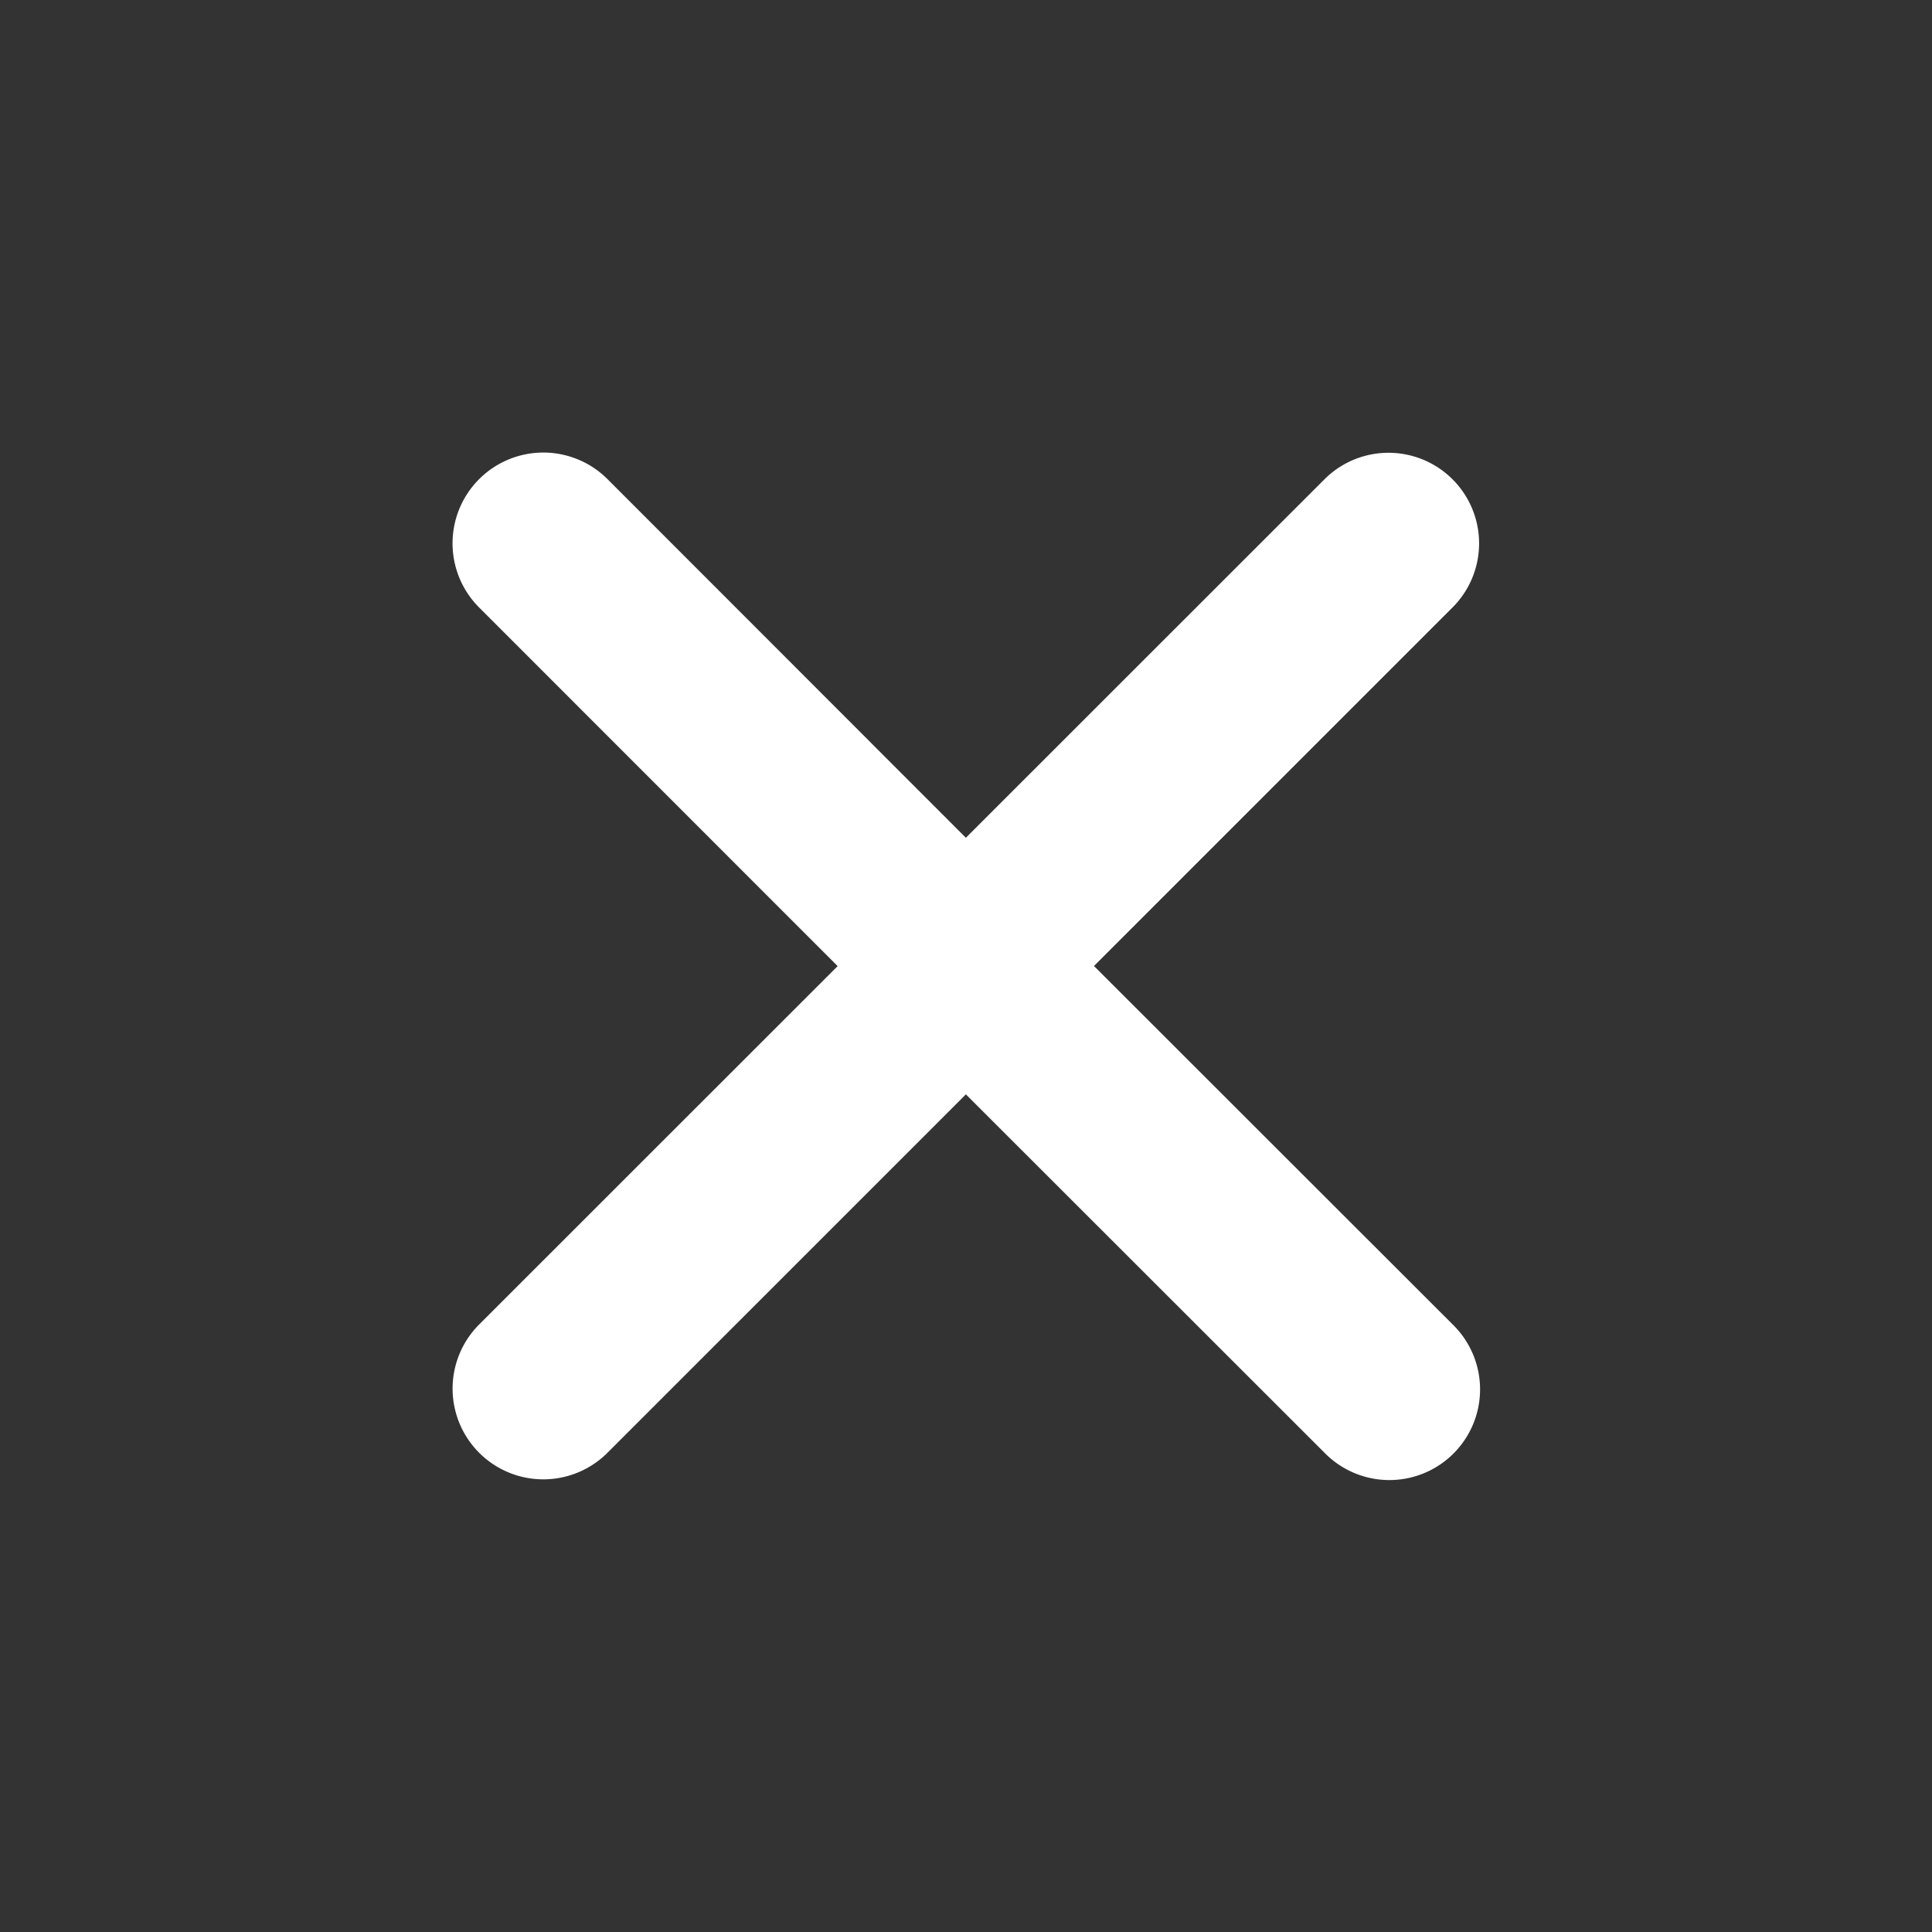<svg width="16" height="16" viewBox="0 0 16 16" fill="none" xmlns="http://www.w3.org/2000/svg">
    <rect x="0" y="0" width="16" height="16" fill="#333333" stroke="none"/>
    <path d="m9.06 8 2.969-2.969a.75.75 0 1 0-1.06-1.062l-2.97 2.969-2.968-2.97a.751.751 0 1 0-1.063 1.063l2.969 2.97-2.969 2.968a.751.751 0 0 0 1.063 1.062l2.968-2.968 2.97 2.968a.751.751 0 1 0 1.062-1.062L9.06 8z" fill="#FFFFFF"/>
</svg>
